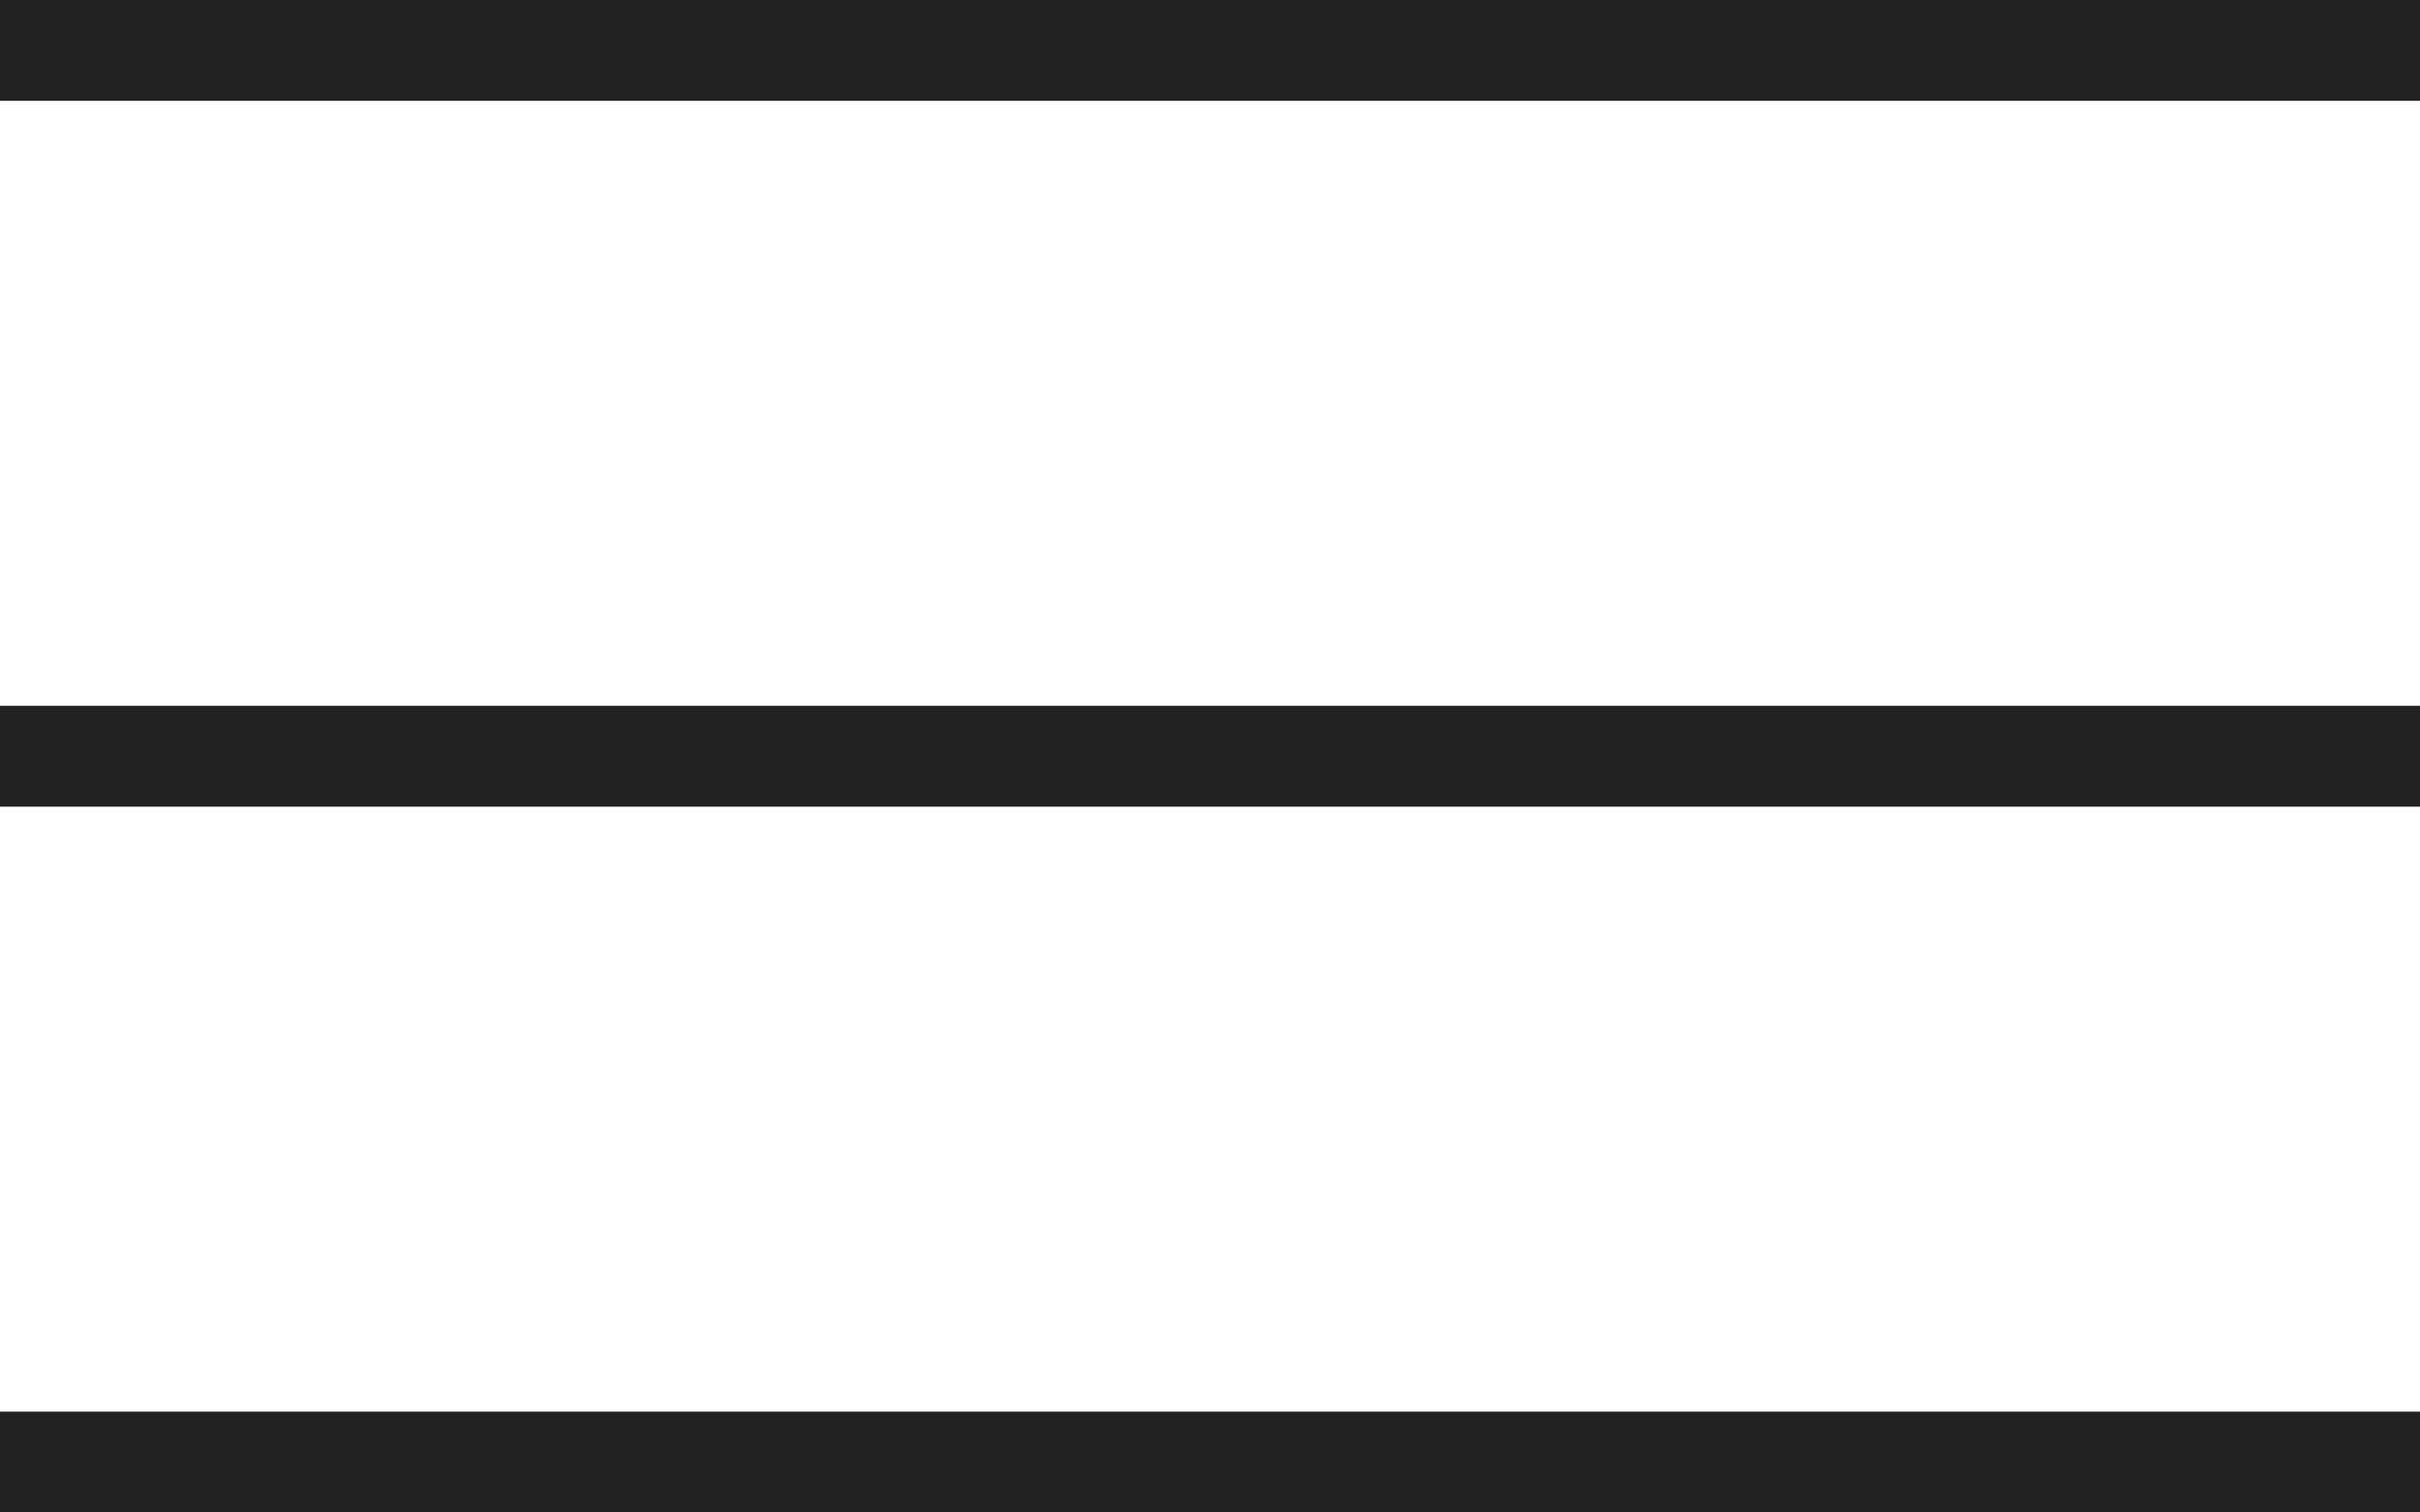<svg width="24" height="15" viewBox="0 0 24 15" fill="none" xmlns="http://www.w3.org/2000/svg">
<rect width="24" height="1" fill="#222222"/>
<rect y="7" width="24" height="1" fill="#222222"/>
<rect y="14" width="24" height="1" fill="#222222"/>
</svg>
